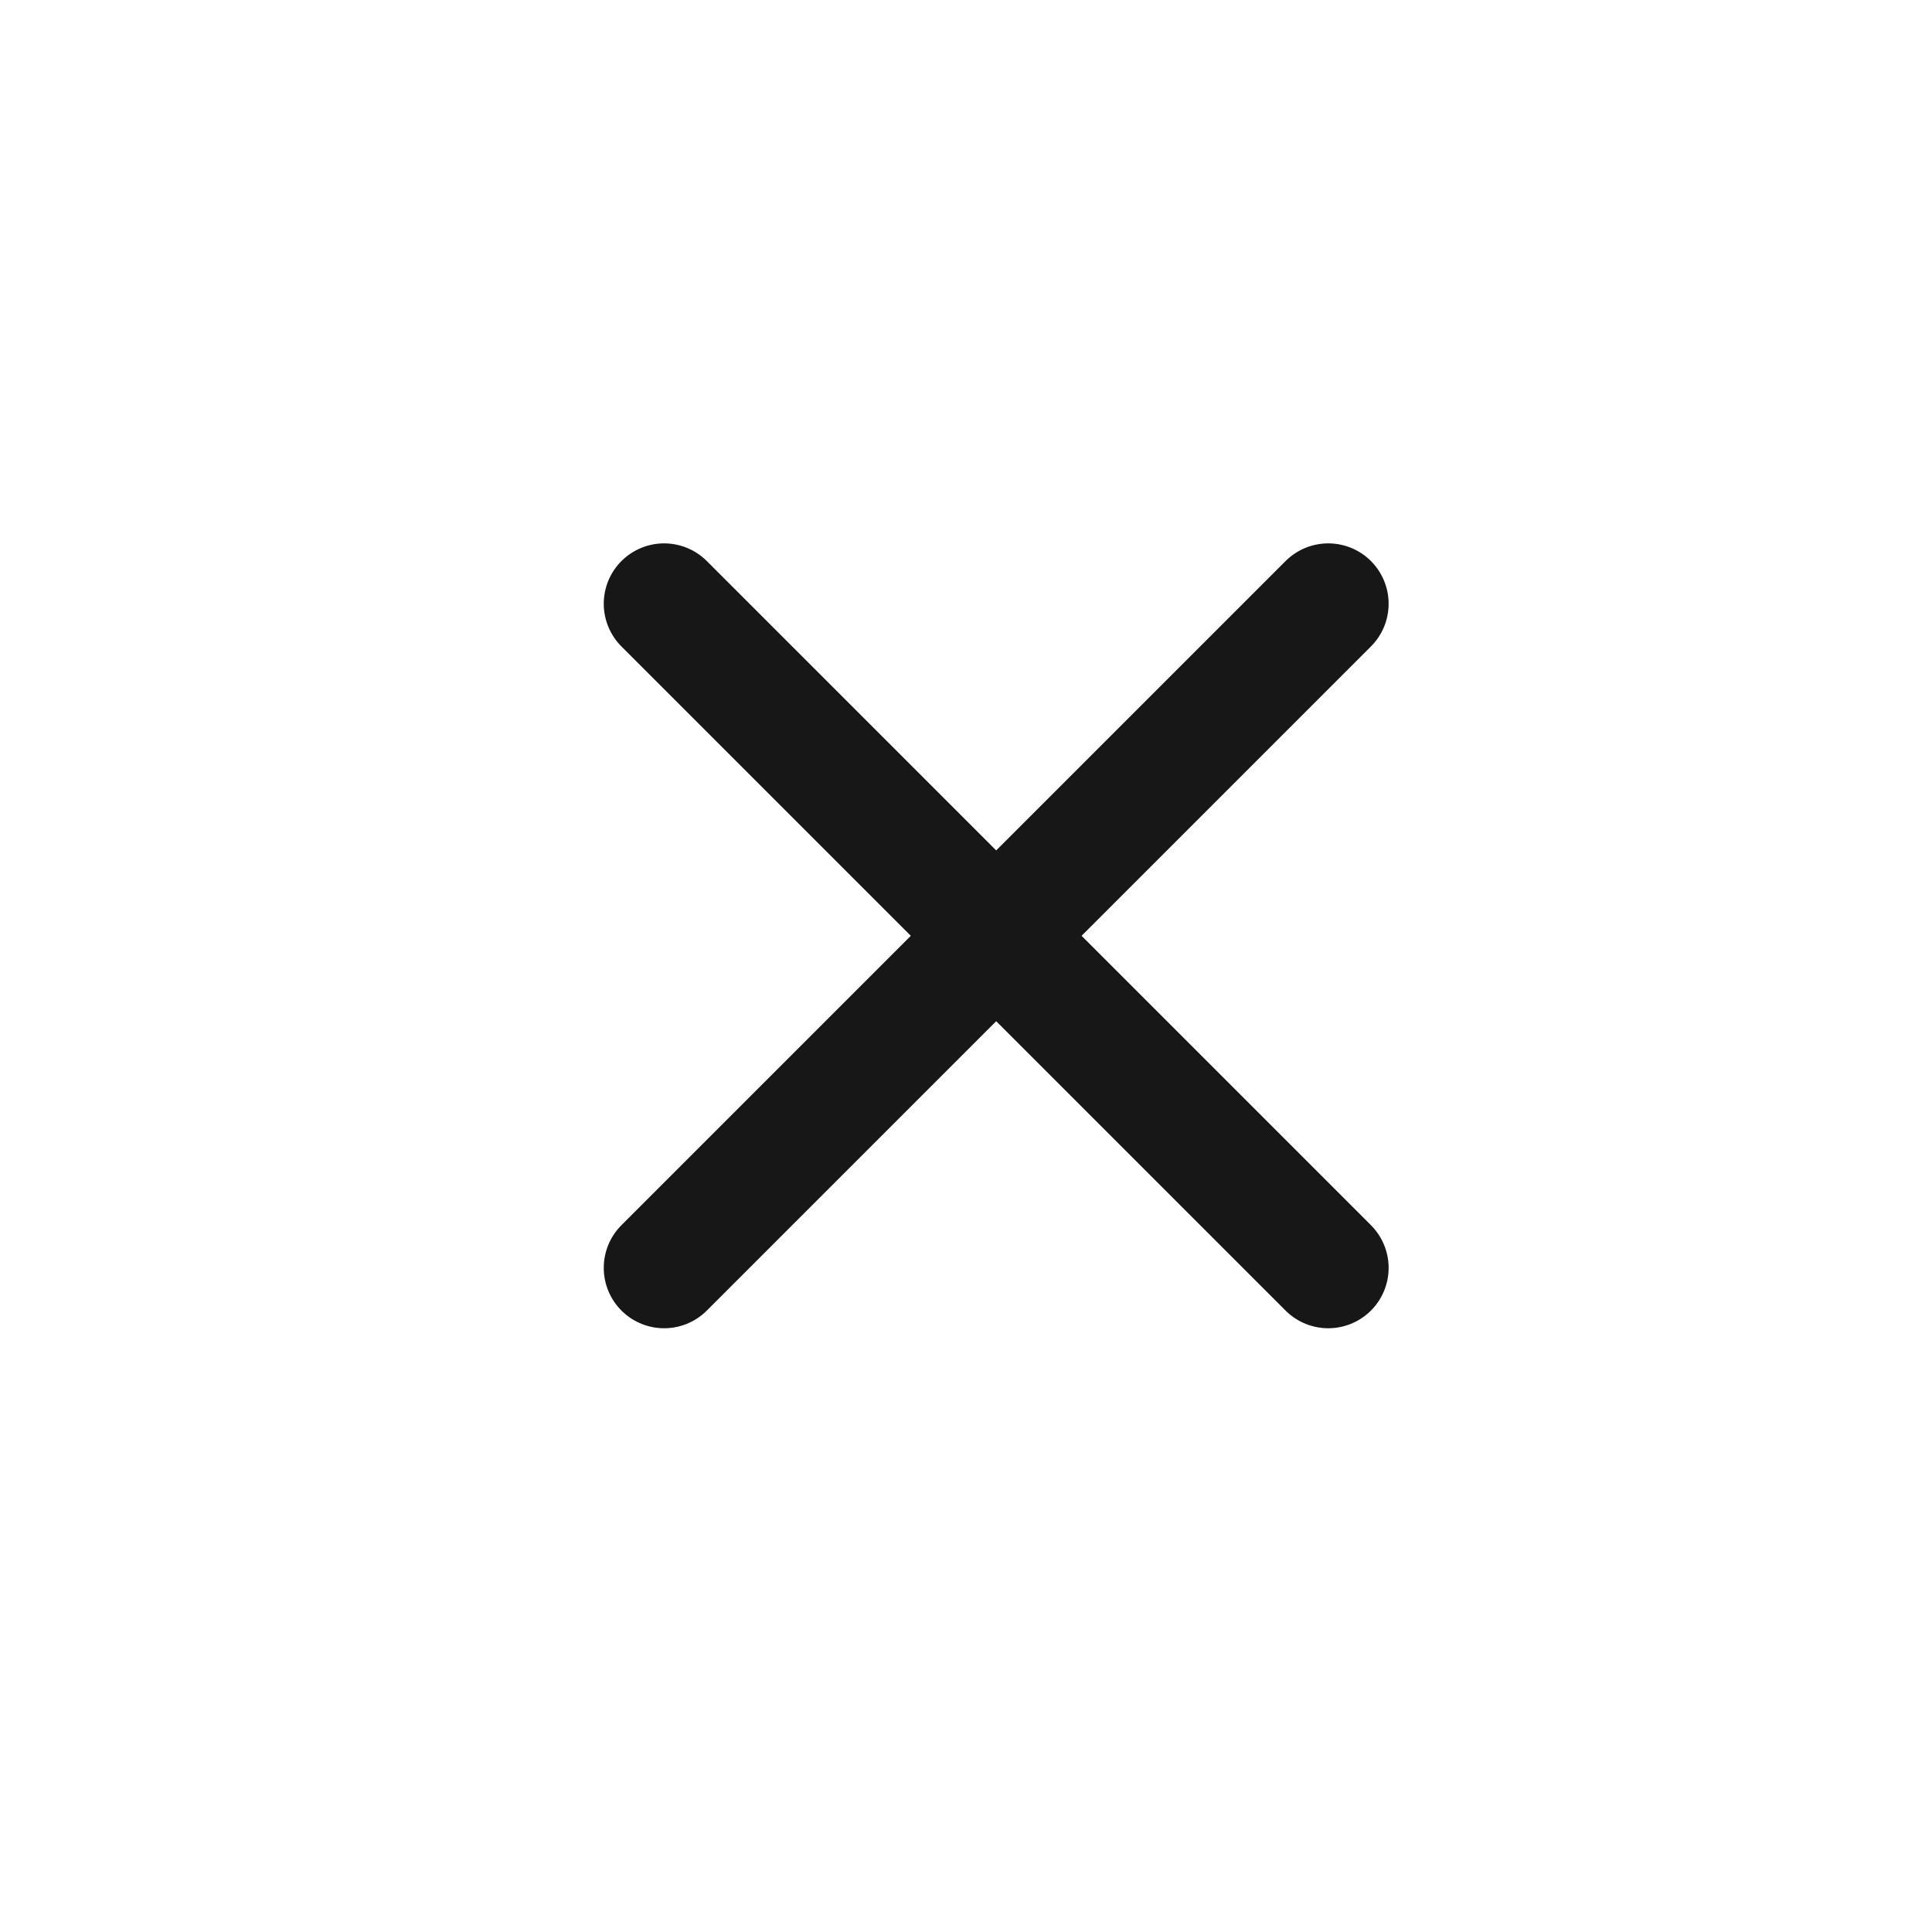 <svg width="32" height="32" viewBox="0 0 32 32" fill="none" xmlns="http://www.w3.org/2000/svg">
<g clip-path="url(#clip0_352_78199)">
<path d="M11 21L22 10" stroke="#171717" stroke-width="2" stroke-linecap="round" stroke-linejoin="round"/>
<path d="M22 21L11 10" stroke="#171717" stroke-width="2" stroke-linecap="round" stroke-linejoin="round"/>
</g>
<defs>
<clipPath id="clip0_352_78199">
<rect width="32" height="32" fill="white"/>
</clipPath>
</defs>
</svg>
